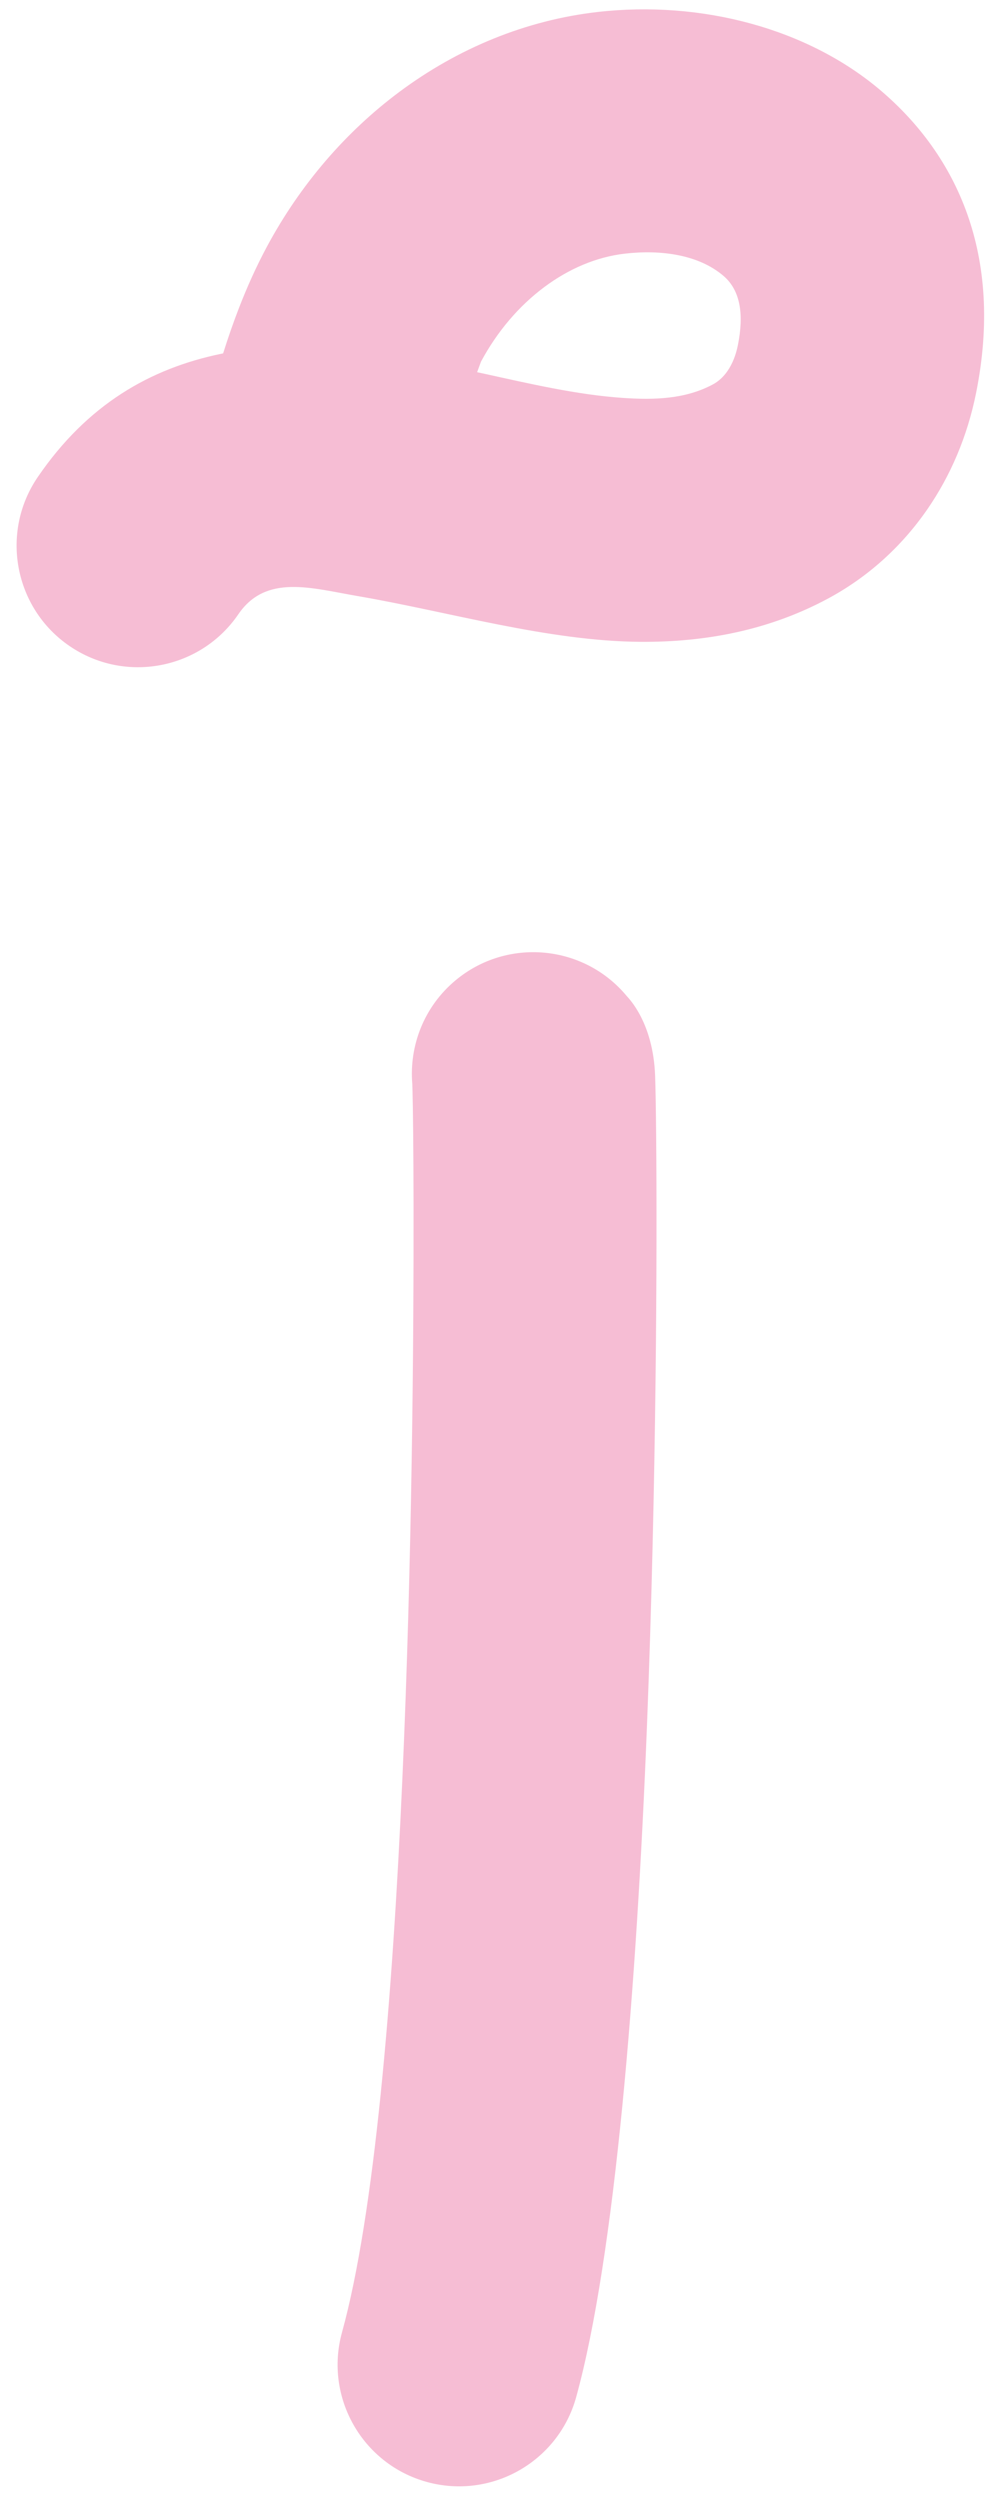 <?xml version="1.0" encoding="UTF-8" standalone="no"?><svg xmlns="http://www.w3.org/2000/svg" xmlns:xlink="http://www.w3.org/1999/xlink" clip-rule="evenodd" fill="#000000" fill-rule="evenodd" height="685.3" preserveAspectRatio="xMidYMid meet" stroke-linejoin="round" stroke-miterlimit="2" version="1" viewBox="-3.8 -2.1 275.5 685.3" width="275.5" zoomAndPan="magnify"><g id="change1_1"><path d="M109.334,295.052l0.052,1.616c0.137,5.239 0.267,16.188 0.292,31.146c0.12,73.643 -1.795,244.775 -19.635,309.477c-4.89,17.735 5.538,36.104 23.274,40.994c17.735,4.89 36.104,-5.538 40.994,-23.273c10.637,-38.578 16.591,-112.357 19.414,-183.906c2.627,-66.571 2.802,-131.113 2.529,-161.405c-0.075,-8.267 -0.187,-14.095 -0.288,-16.889c-0.534,-14.691 -7.328,-21.307 -7.803,-21.878c-11.766,-14.143 -32.801,-16.073 -46.944,-4.307c-8.686,7.227 -12.766,17.95 -11.885,28.425Zm-51.909,-200.272l-0.521,0.101c-19.5,4.024 -36.745,13.904 -50.337,33.785c-10.383,15.187 -6.483,35.947 8.704,46.33c15.188,10.383 35.947,6.482 46.33,-8.705c7.593,-11.106 20.02,-7.165 32.809,-4.973c24.933,4.273 52.135,12.358 77.528,12.532c18.044,0.124 35.353,-3.241 51.327,-11.787c10.973,-5.87 20.259,-14.225 27.378,-24.517c6.364,-9.2 10.998,-19.98 13.395,-31.904c7.605,-37.83 -5.28,-65.074 -25.981,-82.776c-20.026,-17.123 -49.355,-24.95 -77.951,-21.671c-19.52,2.238 -38.154,9.872 -54.292,21.875c-14.611,10.866 -27.173,25.332 -36.353,42.416c-2.913,5.42 -5.438,11.036 -7.671,16.793c-1.591,4.101 -3.033,8.277 -4.365,12.501Zm69.696,5.156l1.593,0.336c12.741,2.794 25.753,5.848 38.397,6.708c8.656,0.588 17.138,0.349 24.707,-3.7c1.617,-0.866 2.947,-2.141 3.996,-3.658c1.412,-2.041 2.334,-4.475 2.865,-7.12c1.699,-8.448 0.674,-15.014 -3.949,-18.967c-6.859,-5.866 -17.235,-7.23 -27.03,-6.107c-7.975,0.914 -15.507,4.231 -22.101,9.135c-7.03,5.229 -12.995,12.257 -17.412,20.478l-1.066,2.895Z" fill="#f6bdd4"/></g></svg>